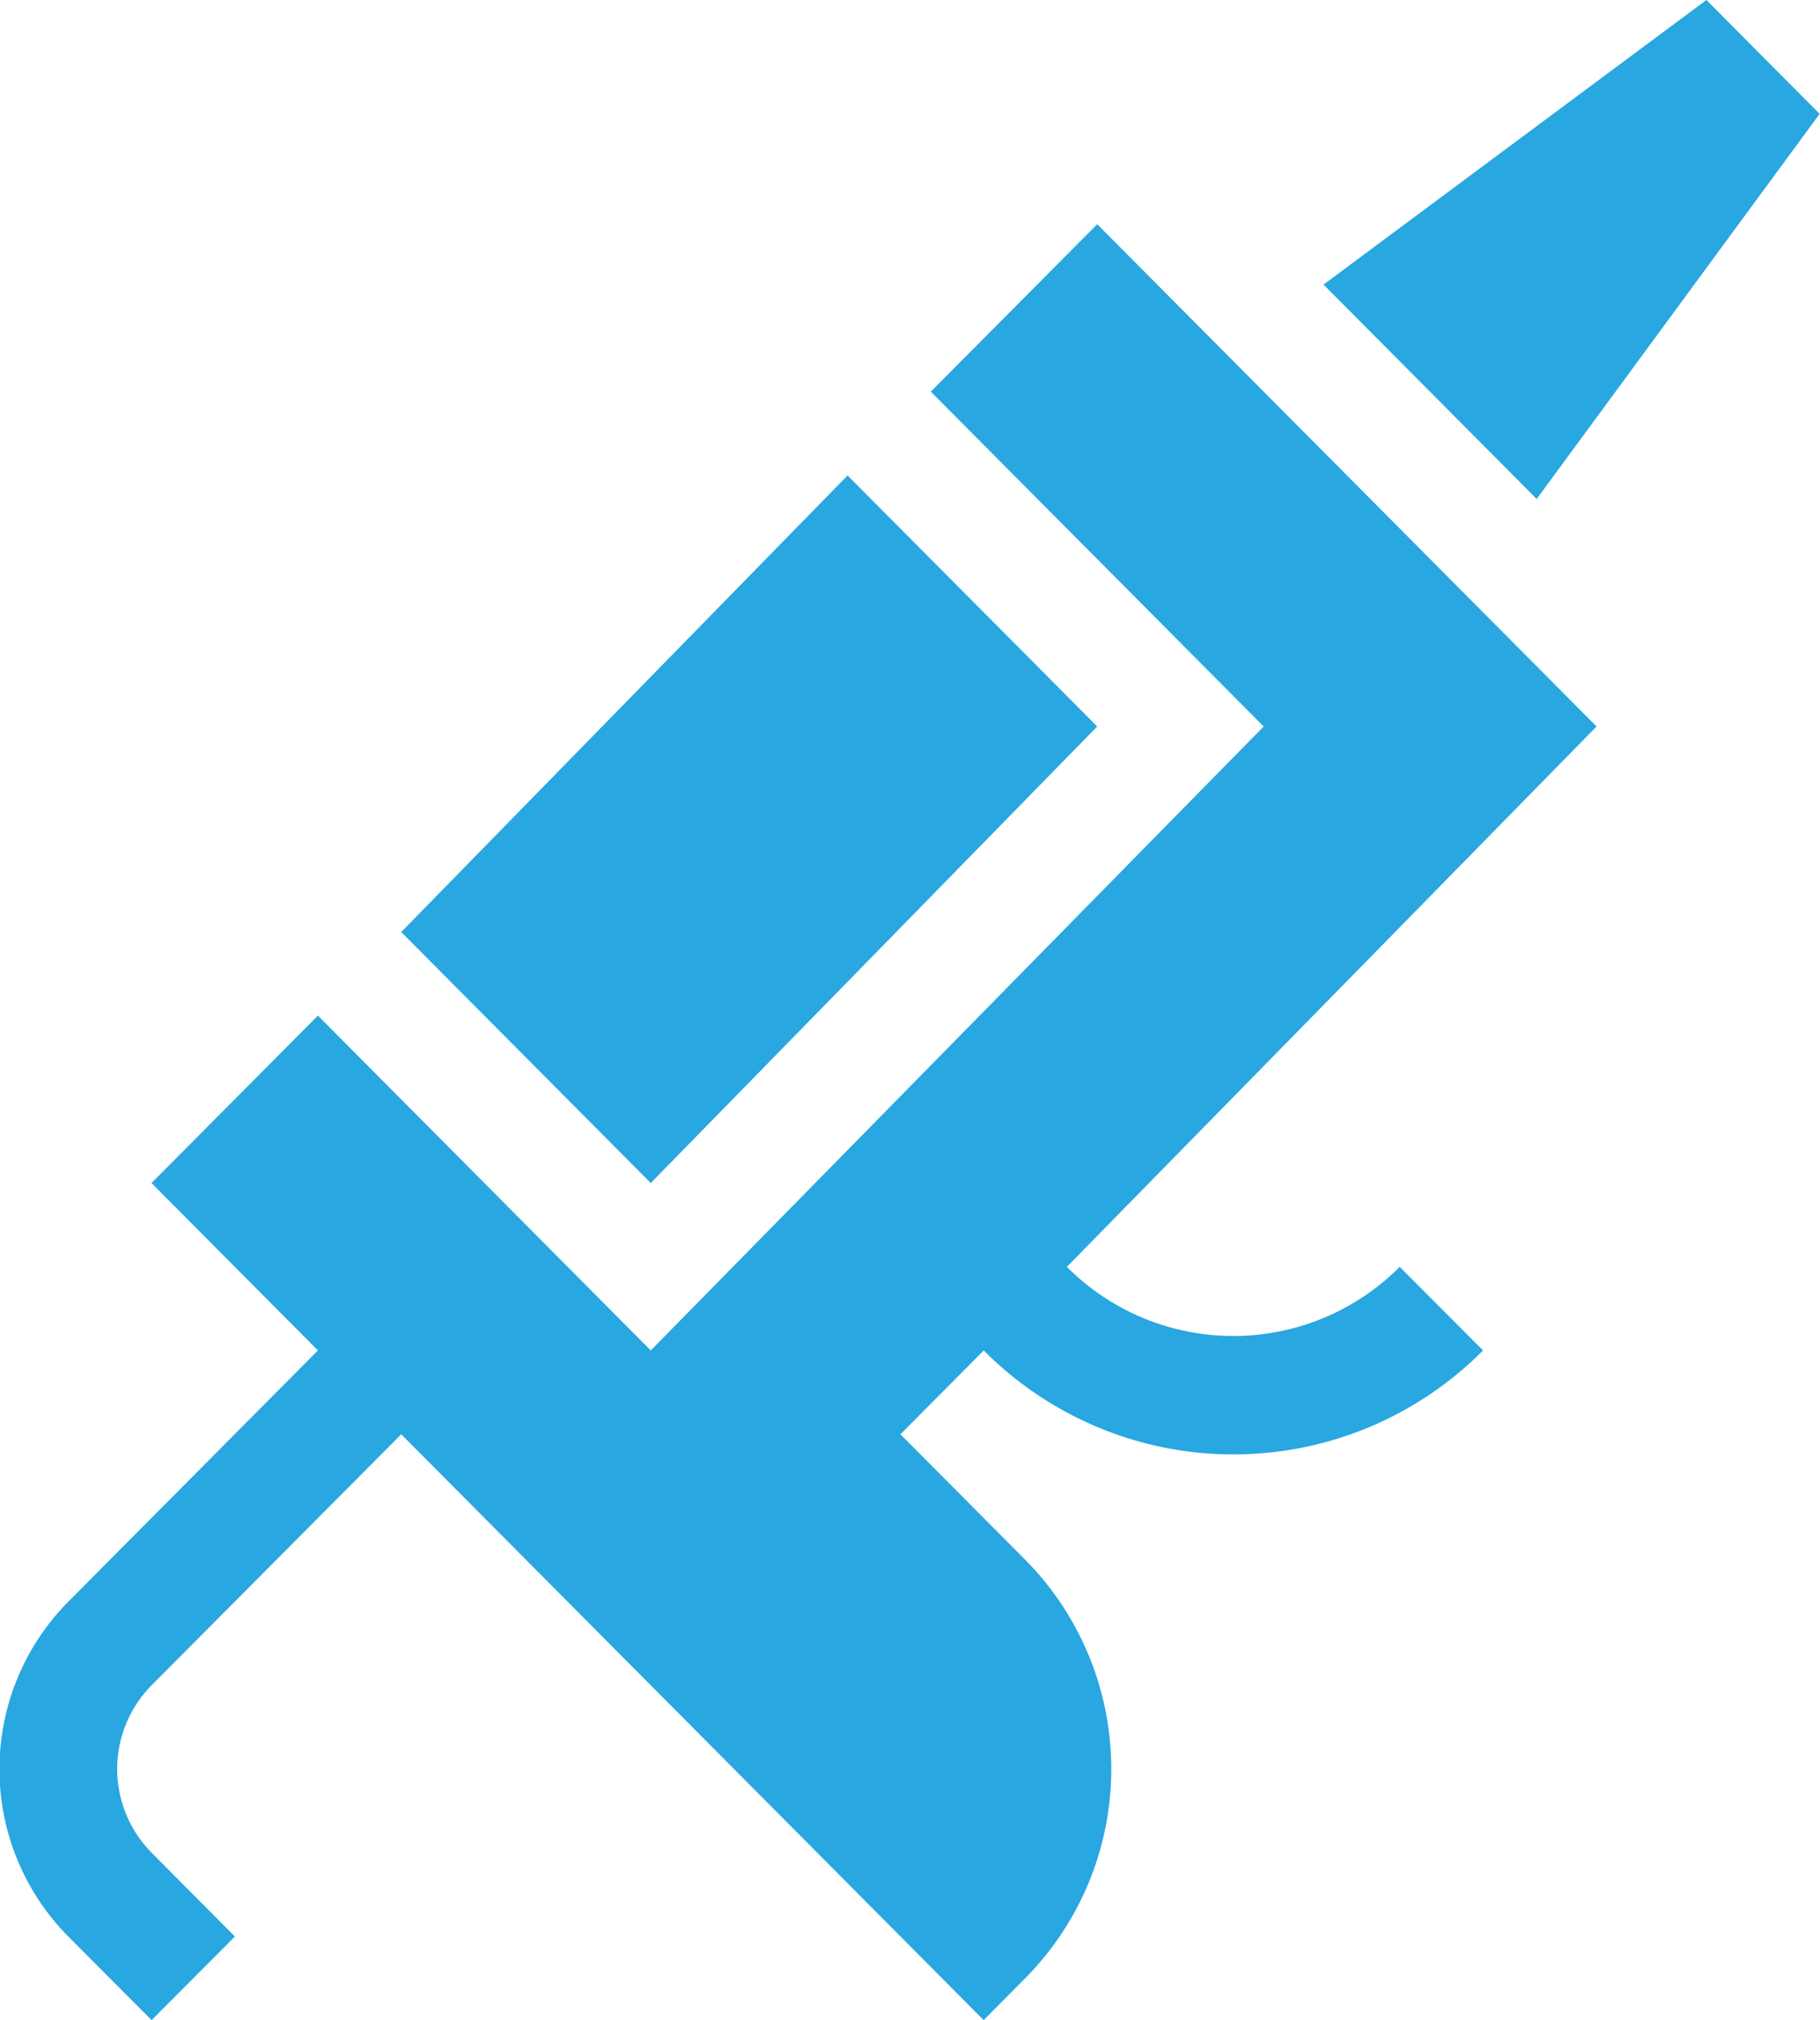 <svg xmlns="http://www.w3.org/2000/svg" width="72.094" height="80" viewBox="0 0 72.094 80">
  <defs>
    <style>
      .cls-1 {
        fill: #28a7e1;
        fill-rule: evenodd;
      }
    </style>
  </defs>
  <path id="icon_about13.svg" class="cls-1" d="M896.684,1966.85l17.685-18.08-9.889-9.94L886.8,1956.91Zm17.685-37.97-6.592,6.63,13.186,13.26-24.279,24.71L883.5,1960.22l-6.593,6.63,6.593,6.63-9.889,9.95a9.423,9.423,0,0,0,0,13.26l3.3,3.31,3.3-3.31-3.3-3.32a4.713,4.713,0,0,1,0-6.63l9.889-9.94L909.87,2000l1.648-1.66a11.775,11.775,0,0,0,0-16.57l-4.944-4.97,3.3-3.32a13.934,13.934,0,0,0,19.778,0l-3.3-3.31a9.308,9.308,0,0,1-13.186,0l20.983-21.4Zm8.965,2.39,8.443,8.49,11.208-15.25L938.5,1920Z" transform="translate(-870.906 -1920)"/>
</svg>
